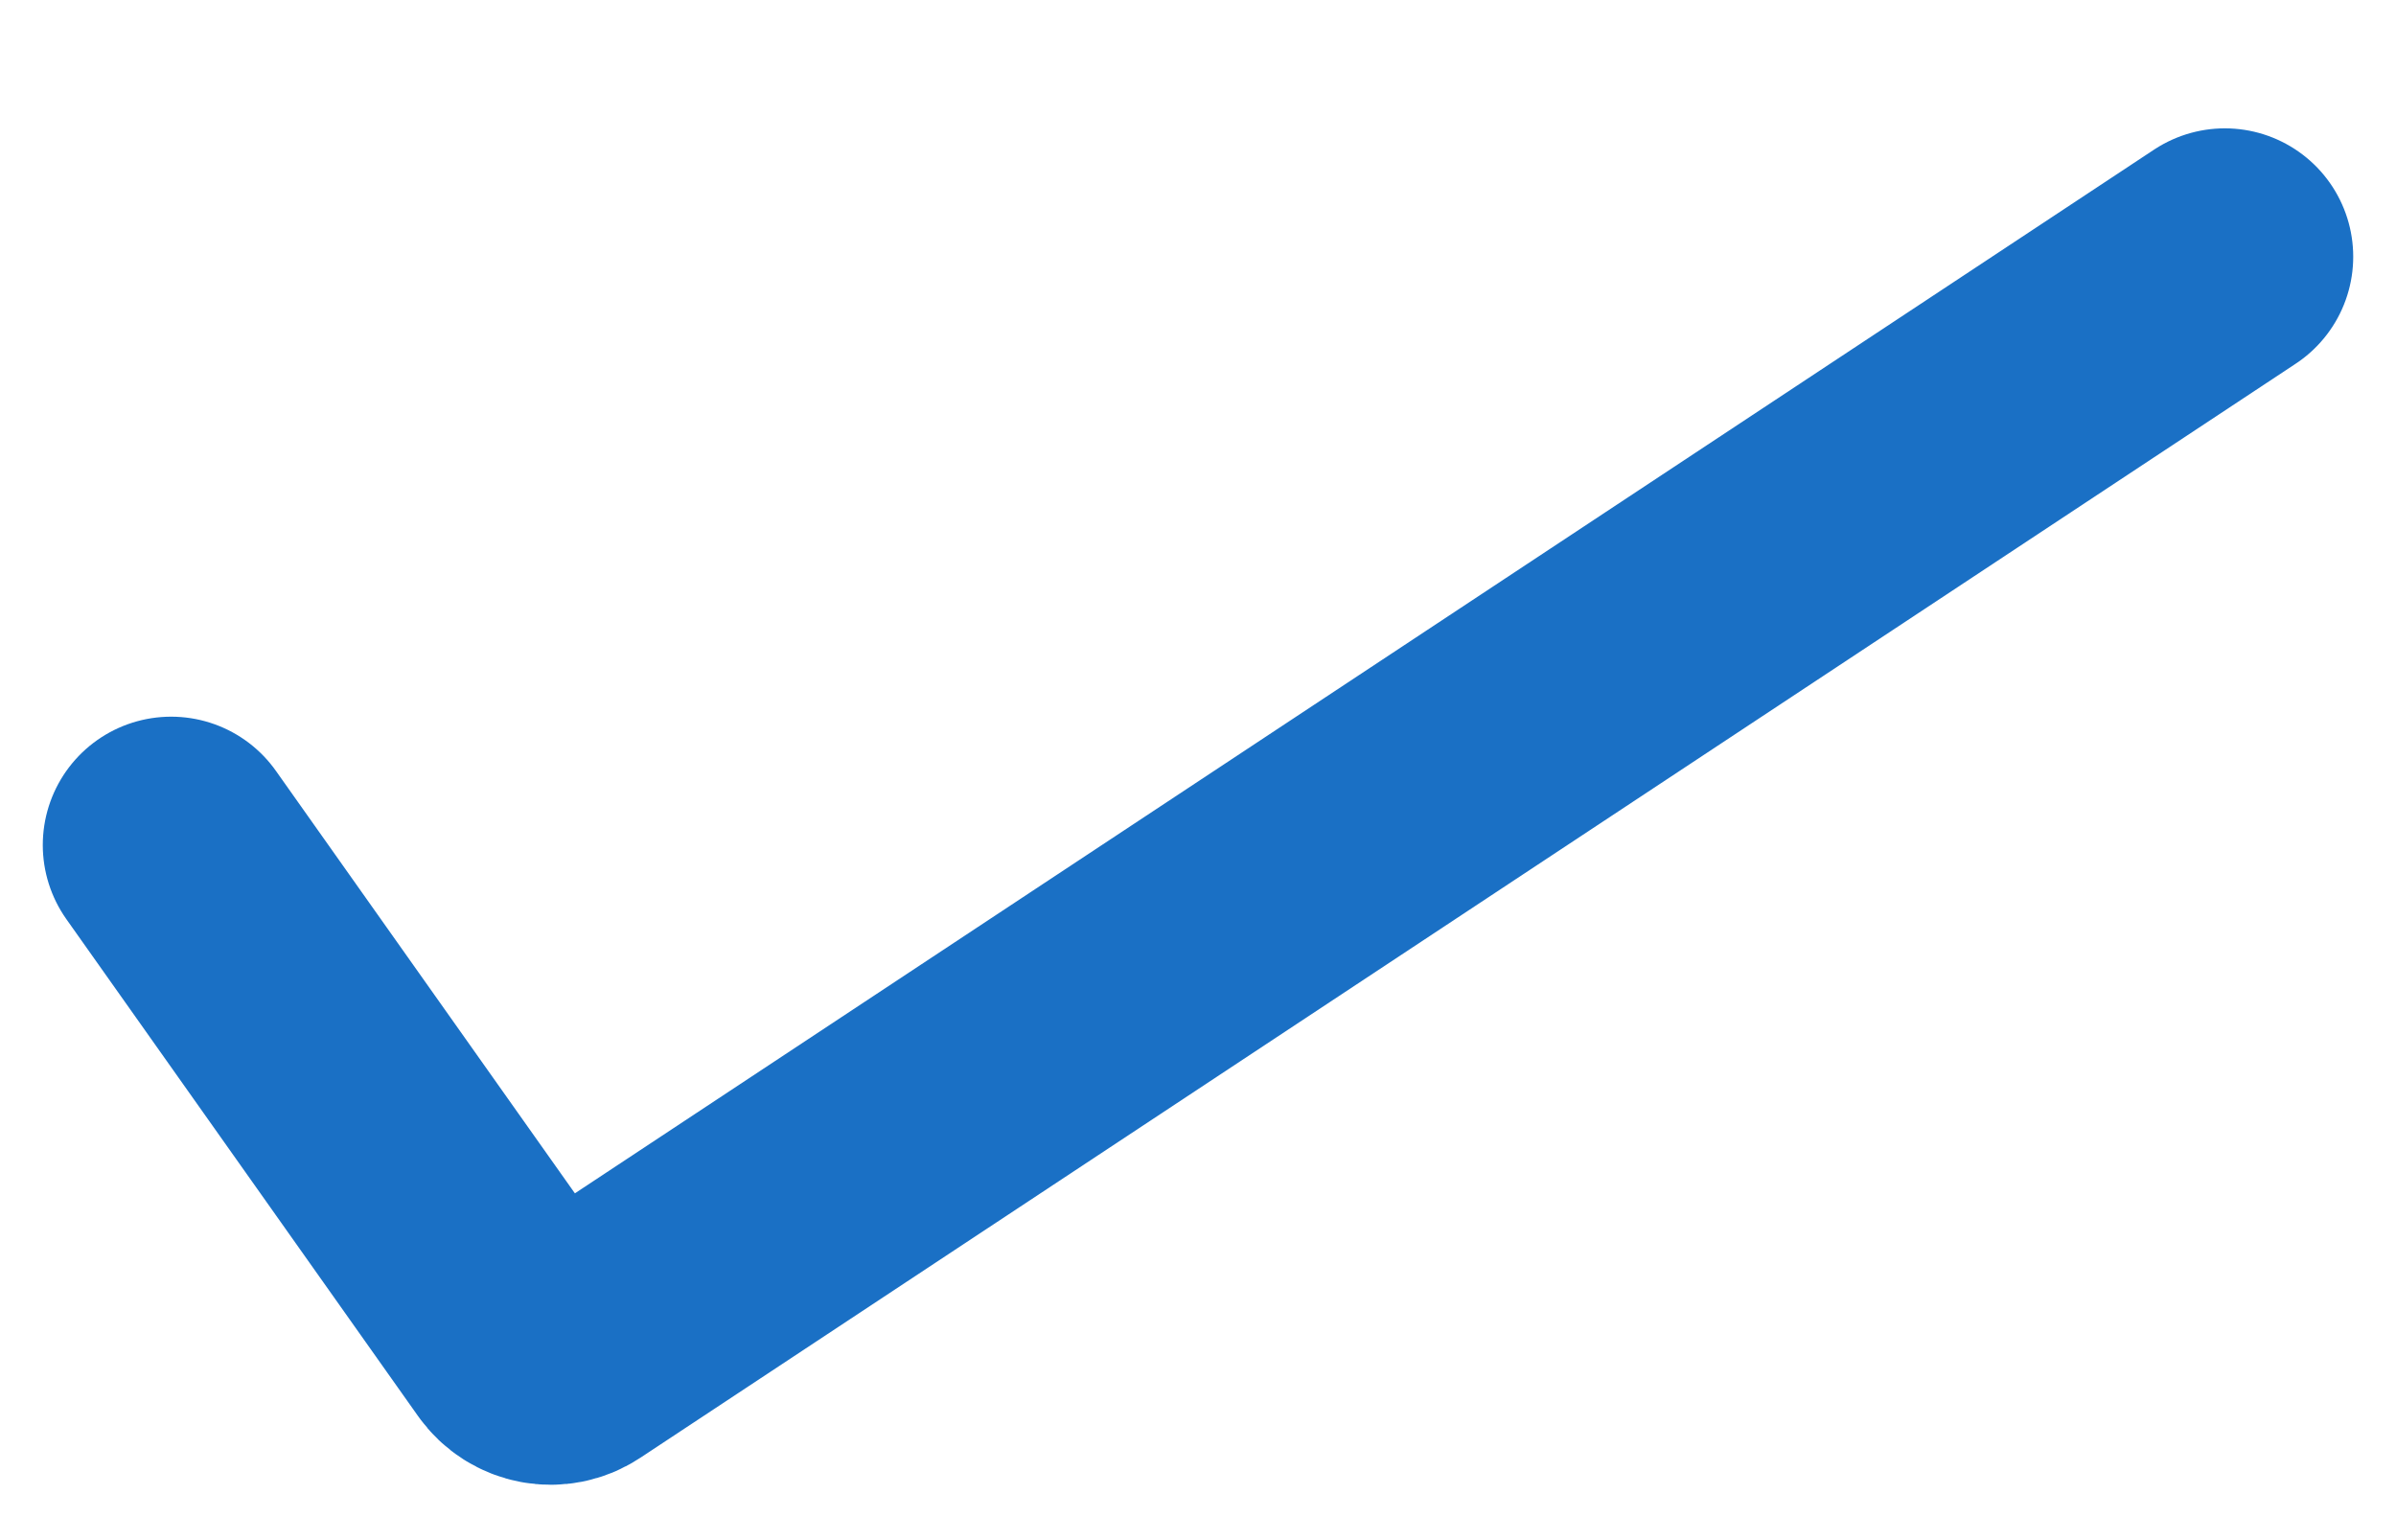 <svg width="14" height="9" viewBox="0 0 14 9" fill="none" xmlns="http://www.w3.org/2000/svg">
<path d="M1 4.938L3.055 7.842C3.117 7.93 3.238 7.953 3.328 7.893L13 1.5" stroke="#1A70C5" stroke-width="1.5" stroke-linecap="round"/>
</svg>
